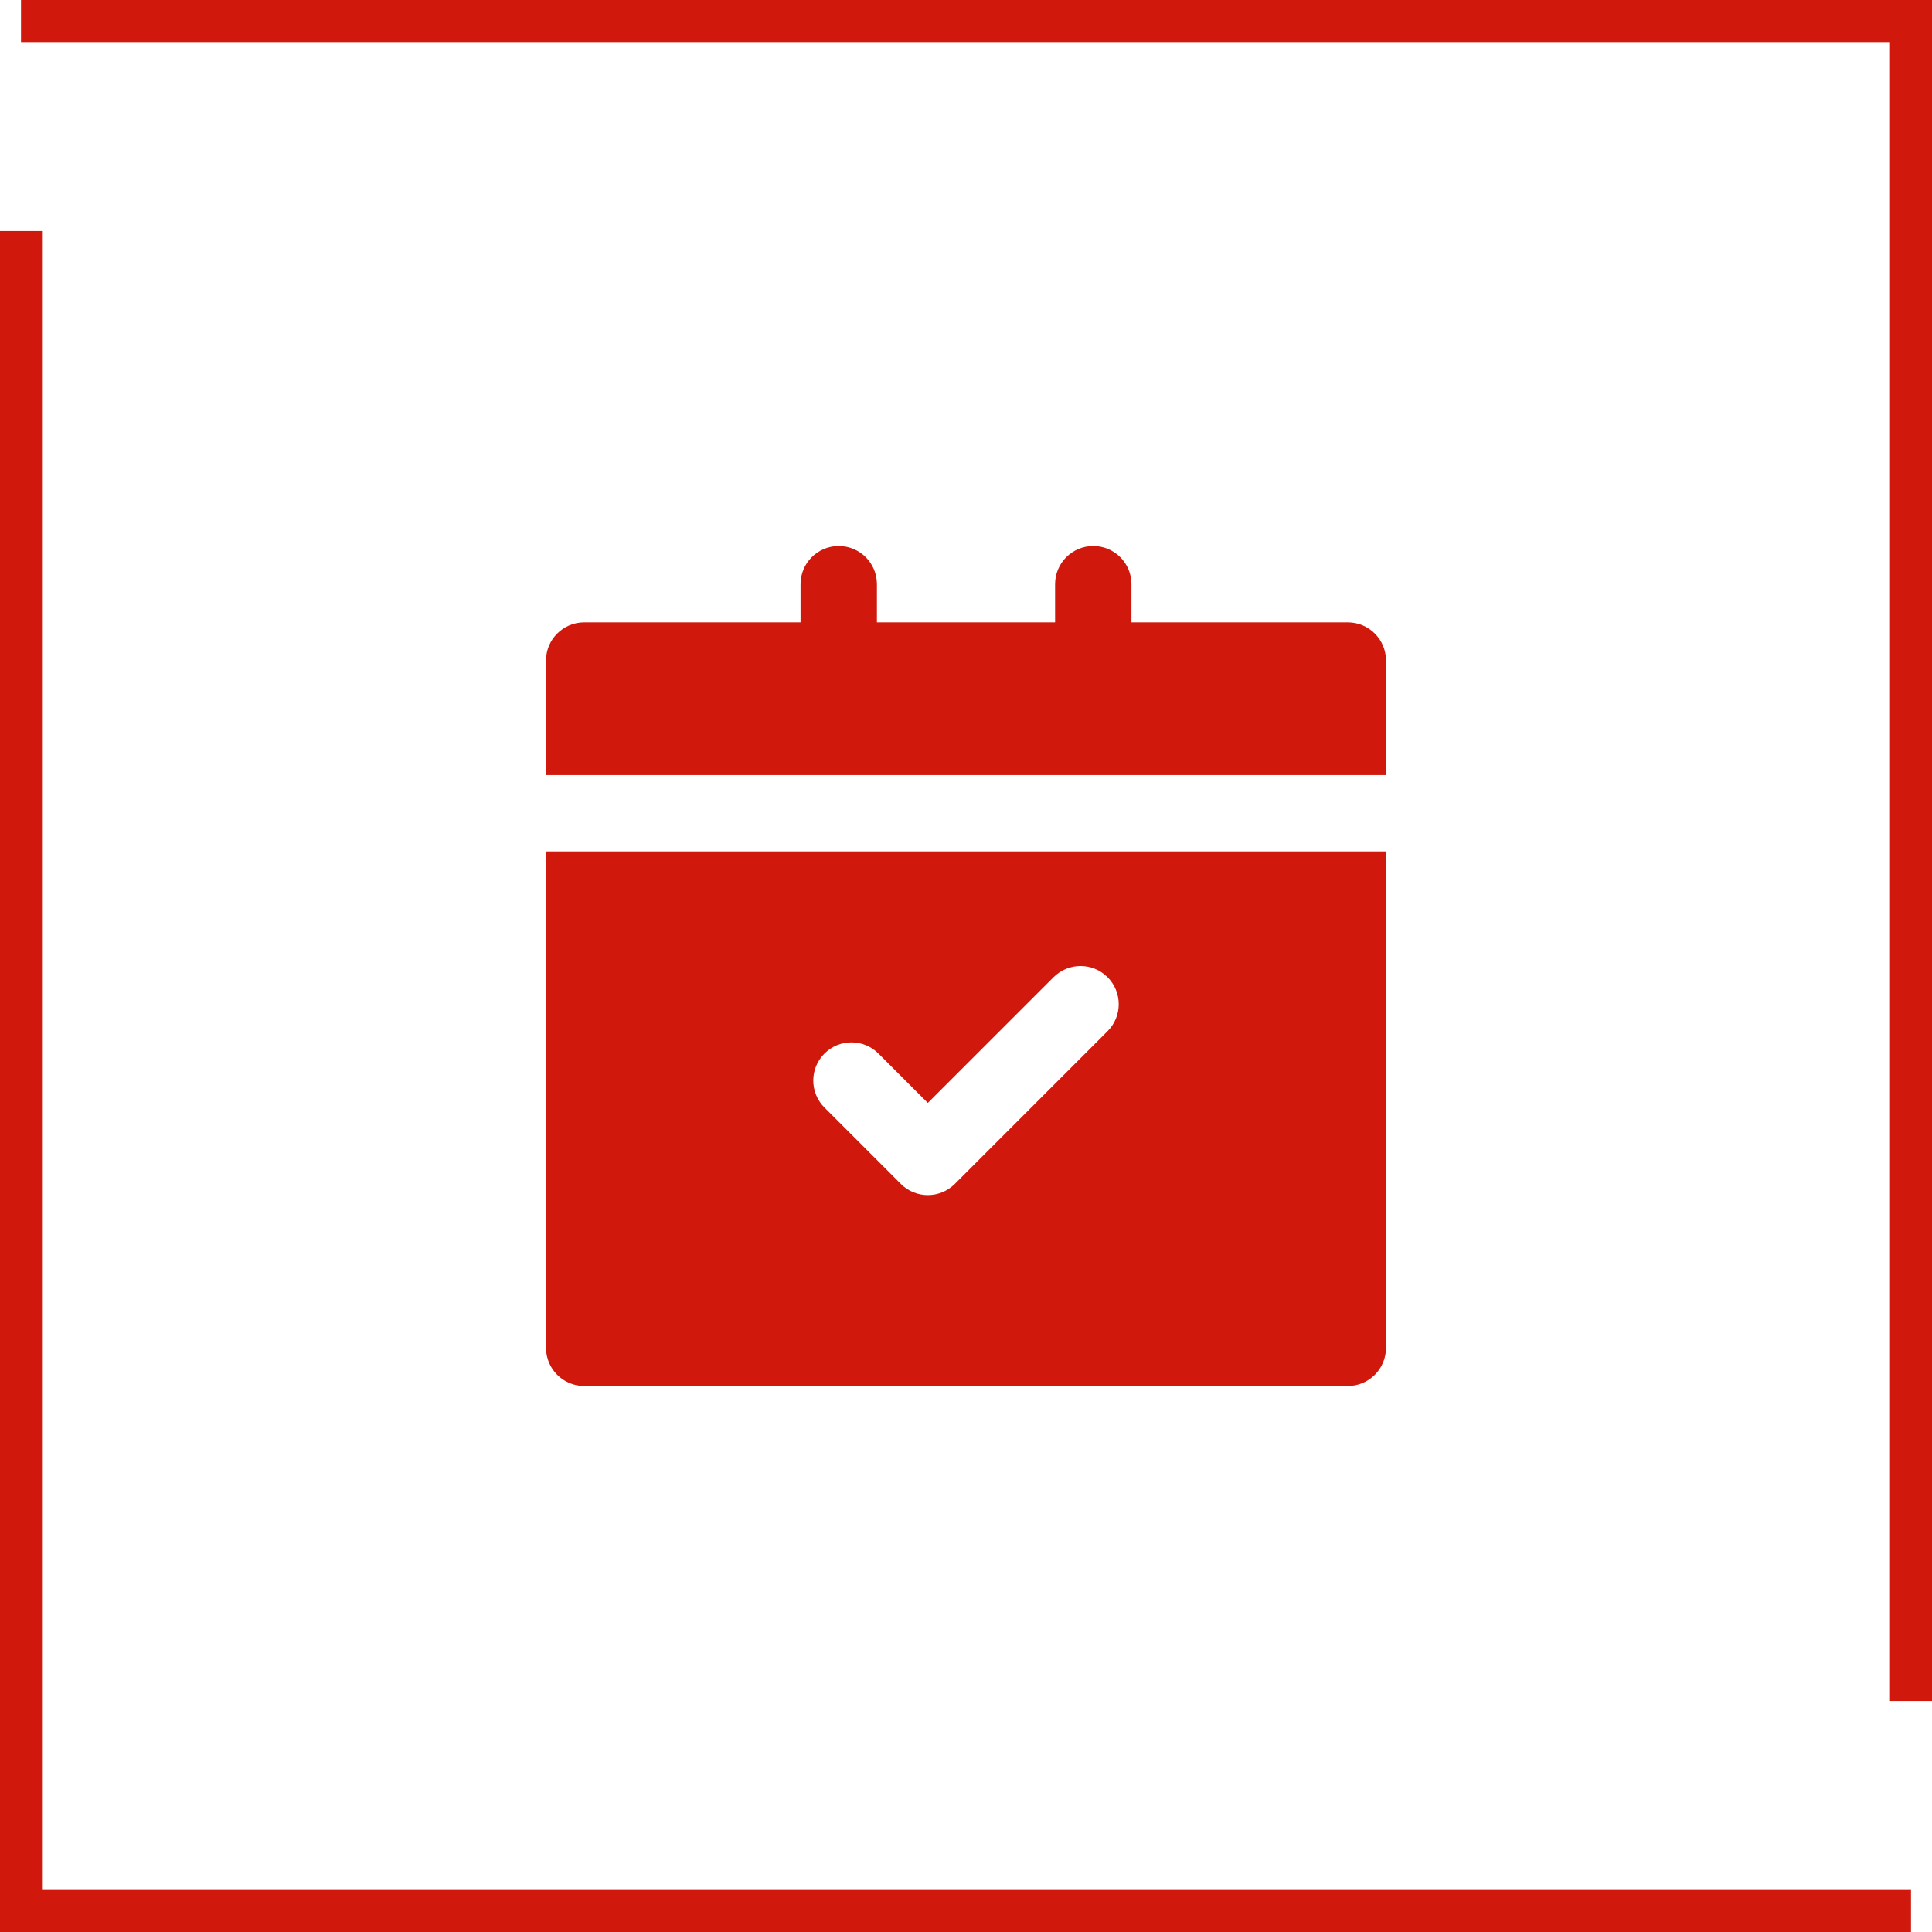 <svg width="92" height="92" viewBox="0 0 92 92" fill="none" xmlns="http://www.w3.org/2000/svg">
<path d="M91 91L52.946 91L1 91L1 11" stroke="#D0190C" stroke-width="2"/>
<path d="M1 1L39.054 1L91 1L91 81" stroke="#D0190C" stroke-width="2"/>
<g clip-path="url(#clip0_880_370)">
<path d="M64.182 29.636H53.879V27.818C53.879 26.814 53.065 26 52.061 26C51.056 26 50.242 26.814 50.242 27.818V29.636H41.758V27.818C41.758 26.814 40.944 26 39.939 26C38.935 26 38.121 26.814 38.121 27.818V29.636H27.818C26.814 29.636 26 30.45 26 31.454V36.909H66V31.454C66 30.45 65.186 29.636 64.182 29.636Z" fill="#D0190C"/>
<path d="M26 64.182C26 65.186 26.814 66 27.818 66H64.182C65.186 66 66 65.186 66 64.182V40.545H26V64.182ZM39.26 50.169C39.97 49.459 41.121 49.459 41.831 50.169L44.182 52.52L50.169 46.533C50.879 45.822 52.03 45.822 52.74 46.533C53.45 47.243 53.45 48.394 52.74 49.104L45.468 56.377C45.112 56.731 44.647 56.909 44.182 56.909C43.717 56.909 43.251 56.731 42.896 56.376L39.26 52.74C38.55 52.03 38.55 50.879 39.26 50.169Z" fill="#D0190C"/>
</g>
<defs>
<clipPath id="clip0_880_370">
<rect width="40" height="40" fill="white" transform="translate(26 26)"/>
</clipPath>
</defs>
</svg>
